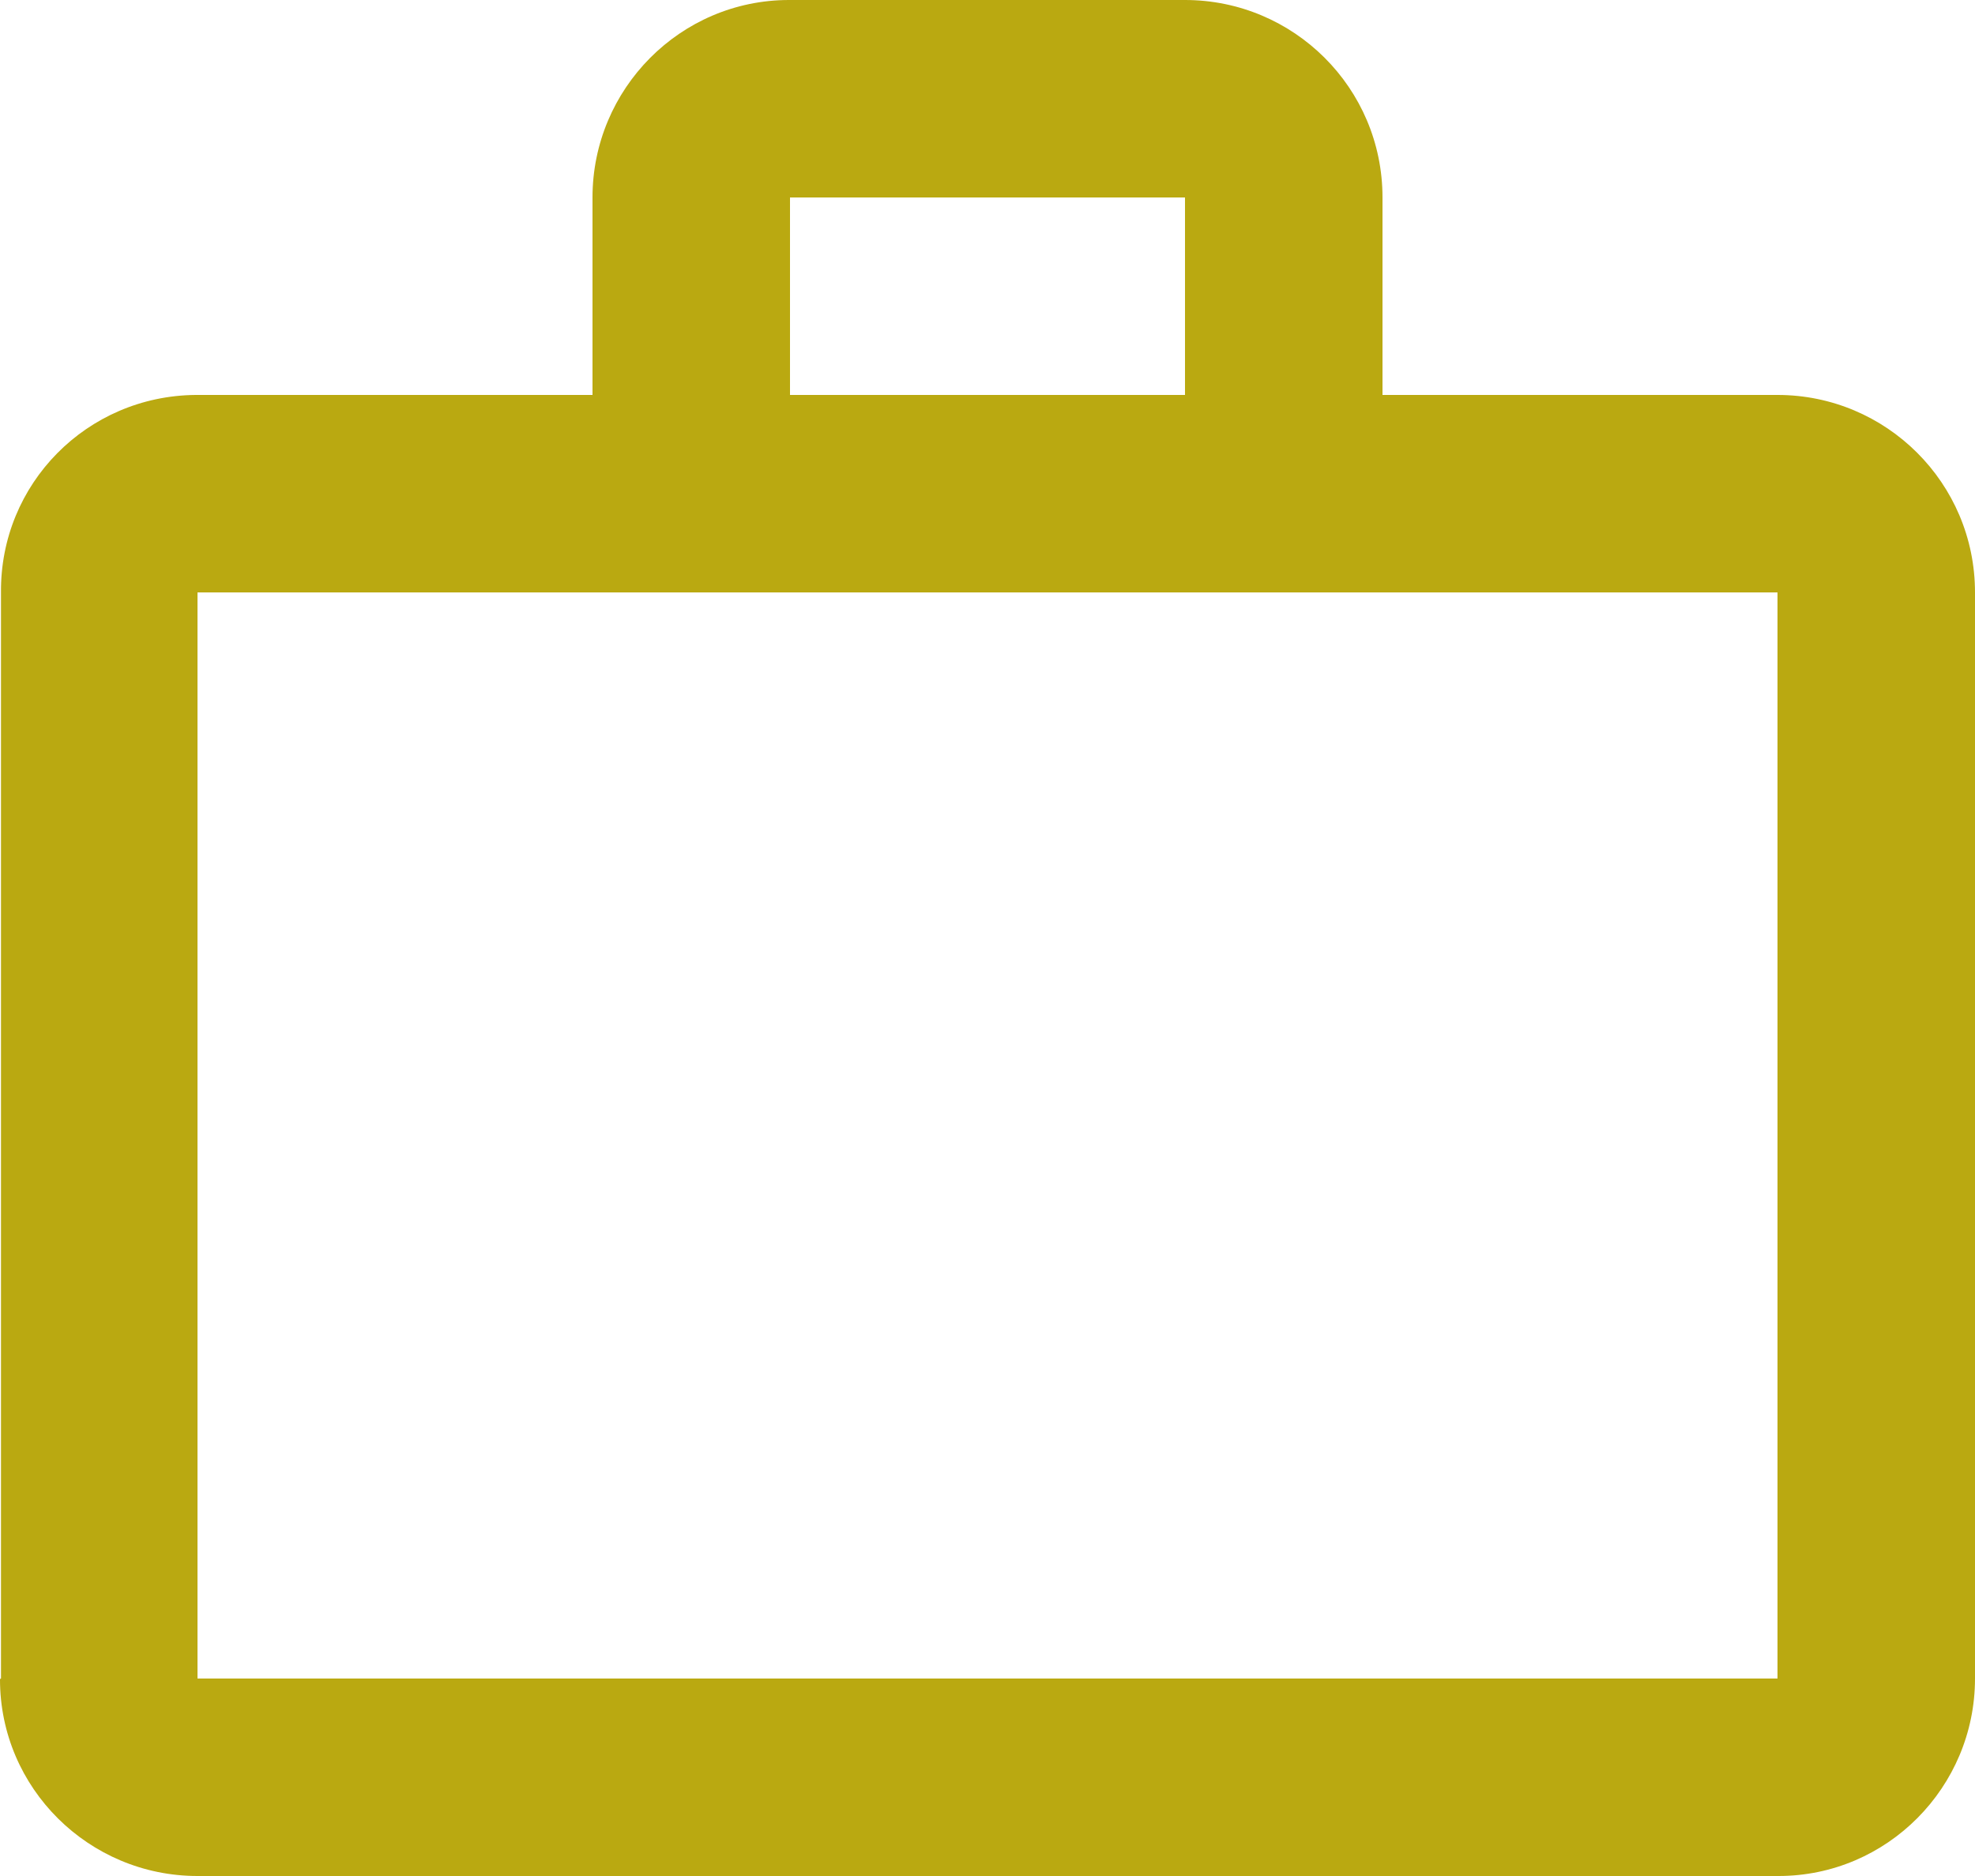 <?xml version="1.0" encoding="UTF-8"?><svg id="Ebene_1" xmlns="http://www.w3.org/2000/svg" viewBox="0 0 20 19"><path d="M18,4h-4v-2h0C14,.89,13.1,0,12,0h-4s0,0-.01,0c-1.1,0-1.99.9-1.99,2v2H2s-.01,0-.02,0C.88,4.01,0,4.9.01,6v11s-.01,0-.01.01c0,1.1.9,1.99,2,1.99h16.01c1.1,0,1.99-.9,1.99-2V6h0c0-1.11-.9-2-2-2ZM8,2h4v2h-4v-2ZM18,17H2V6h16v11Z" style="fill:#baa911;"/></svg>